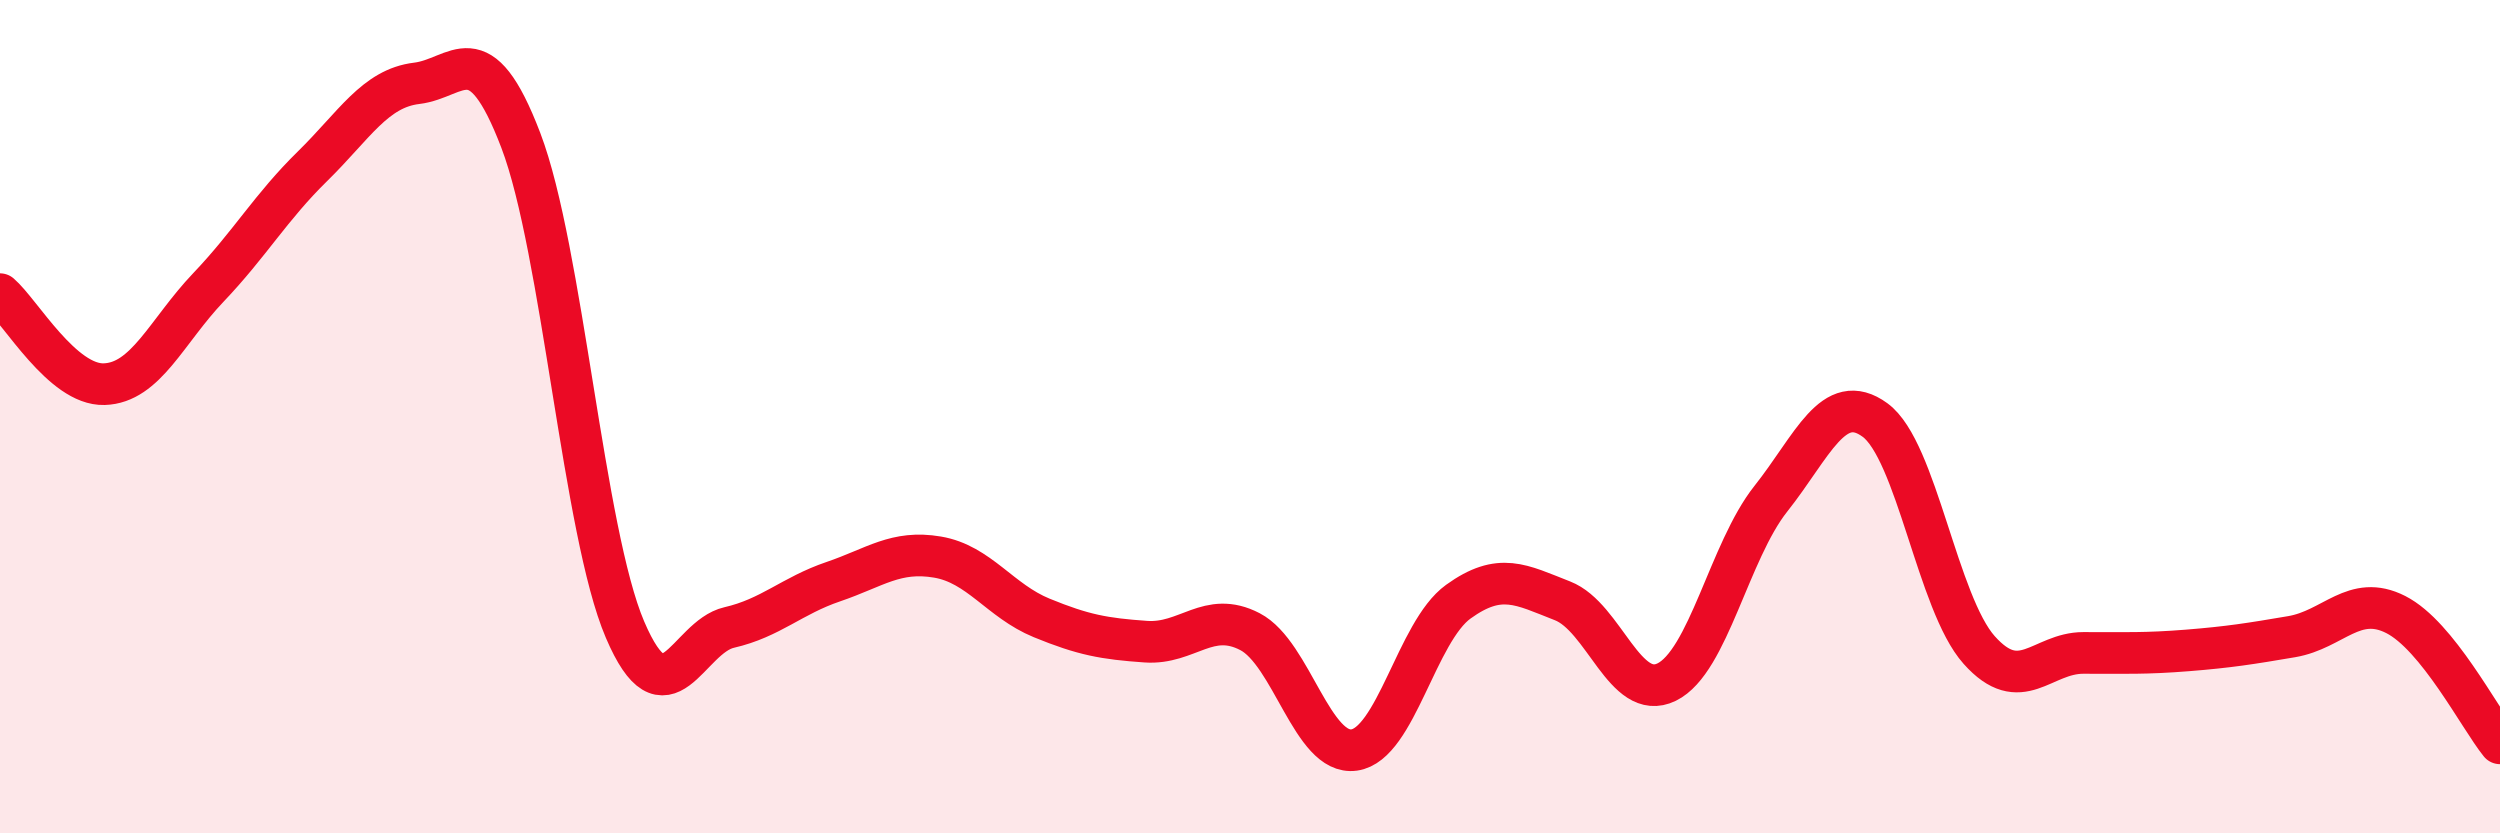 
    <svg width="60" height="20" viewBox="0 0 60 20" xmlns="http://www.w3.org/2000/svg">
      <path
        d="M 0,7.06 C 0.5,7.49 1.5,9.25 2.5,9.22 C 3.5,9.19 4,7.95 5,6.9 C 6,5.85 6.5,4.97 7.5,3.99 C 8.5,3.01 9,2.12 10,2 C 11,1.88 11.5,0.75 12.5,3.37 C 13.5,5.99 14,12.77 15,15.11 C 16,17.45 16.5,15.29 17.5,15.06 C 18.5,14.83 19,14.3 20,13.96 C 21,13.62 21.5,13.2 22.5,13.37 C 23.5,13.54 24,14.42 25,14.83 C 26,15.24 26.5,15.33 27.5,15.4 C 28.5,15.47 29,14.64 30,15.16 C 31,15.68 31.5,18.14 32.5,18 C 33.5,17.86 34,15.16 35,14.44 C 36,13.72 36.5,14.03 37.5,14.42 C 38.5,14.81 39,16.86 40,16.37 C 41,15.88 41.5,13.23 42.5,11.97 C 43.5,10.71 44,9.35 45,10.08 C 46,10.81 46.5,14.48 47.5,15.6 C 48.5,16.72 49,15.67 50,15.67 C 51,15.67 51.5,15.69 52.5,15.61 C 53.5,15.53 54,15.45 55,15.28 C 56,15.11 56.5,14.24 57.5,14.75 C 58.5,15.26 59.5,17.22 60,17.84L60 20L0 20Z"
        fill="#EB0A25"
        opacity="0.1"
        stroke-linecap="round"
        stroke-linejoin="round"
      />
      <path
        d="M 0,7.06 C 0.5,7.49 1.5,9.25 2.5,9.22 C 3.5,9.19 4,7.95 5,6.9 C 6,5.85 6.5,4.97 7.5,3.99 C 8.5,3.01 9,2.12 10,2 C 11,1.88 11.5,0.75 12.5,3.37 C 13.5,5.99 14,12.77 15,15.11 C 16,17.45 16.5,15.29 17.5,15.06 C 18.5,14.83 19,14.3 20,13.96 C 21,13.62 21.5,13.2 22.5,13.37 C 23.5,13.54 24,14.42 25,14.83 C 26,15.24 26.5,15.33 27.5,15.4 C 28.5,15.47 29,14.64 30,15.16 C 31,15.68 31.5,18.14 32.5,18 C 33.5,17.86 34,15.16 35,14.44 C 36,13.72 36.5,14.03 37.5,14.42 C 38.5,14.81 39,16.86 40,16.37 C 41,15.88 41.5,13.23 42.5,11.97 C 43.5,10.71 44,9.35 45,10.08 C 46,10.81 46.5,14.48 47.5,15.6 C 48.5,16.72 49,15.67 50,15.67 C 51,15.67 51.5,15.69 52.5,15.61 C 53.5,15.53 54,15.45 55,15.28 C 56,15.11 56.5,14.24 57.5,14.75 C 58.5,15.26 59.5,17.22 60,17.84"
        stroke="#EB0A25"
        stroke-width="1"
        fill="none"
        stroke-linecap="round"
        stroke-linejoin="round"
      />
    </svg>
  